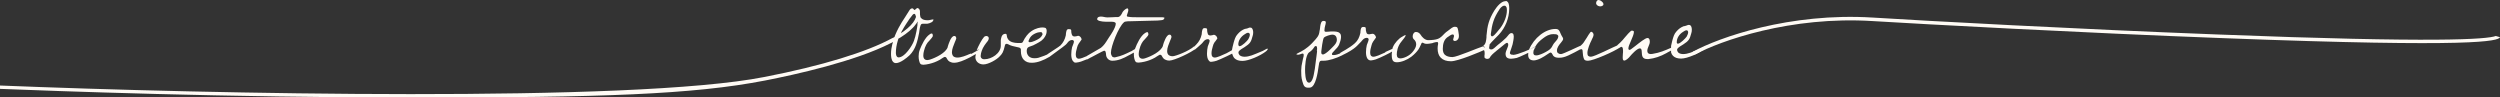 <?xml version="1.0" encoding="UTF-8"?>
<svg id="Calque_2" data-name="Calque 2" xmlns="http://www.w3.org/2000/svg" xmlns:xlink="http://www.w3.org/1999/xlink" viewBox="0 0 1493.8 58.2">
  <rect x="0" y="0" width="1493.8" height="58.2" fill="#333333" stroke="none"/>
  <defs>
    <style>
      .cls-1 {
        fill: none;
      }

      .cls-2 {
        fill: #fffbf5;
      }

      .cls-3 {
        clip-path: url(#clippath);
      }
    </style>
    <clipPath id="clippath">
      <rect class="cls-1" width="1493.8" height="58.2"/>
    </clipPath>
  </defs>
  <g id="Calque_1-2" data-name="Calque 1">
    <g class="cls-3">
      <g>
        <path class="cls-2" d="M1493.8,22.3c-1.4,2.2-13.6,6.3-165.3.5-85-3.2-178.4-8.3-209.5-10.2-49.1-3.1-90.9,11.7-106.5,20.1l-1-1.8c15.8-8.6,58-23.5,107.6-20.4,30.3,1.9,121.9,6.9,206,10.1,130.8,5.1,160.9,2.9,166.2.9l2.4.7.1.1Z"/>
        <path class="cls-2" d="M557.9,11.6h-.2c-.5,0-.9.1-1.4.2-.6.1-1.1.3-1.8.3-1.9,0-3.1-.3-3.9-1.1-.1-.1-.2-.3-.4-.4-.2-.3-.3-.5-.3-.8-.2-.7-.2-1.4-.2-2v-.7c0-.5,0-.9-.2-1.2-.1-.3-.3-.5-.5-.7-.2-.2-.6-.4-.7-.4-.4,0-.5.1-.8.4-.2.2-.4.4-.8.6l-.4.2-.4-.5c-.3-.4-.4-.5-.8-.5-.8,0-1.3.5-1.8,1.3-.8,1.3-1.6,2.5-2.4,3.8-1.4,2.1-2.8,4.3-4,6.6-.6,1.2-1.3,2.5-1.9,4,0,.2-.2.5-.3.7,0,.2-.2.5-.2.7-.2.1-.4.2-.7.4-.2.1-.4.2-.7.3-15.2,8.3-41.9,16.5-76.4,23.2C377.9,61.5,123.9,56.1,0,51.1v2c30.4,1.2,136,5.2,247.5,5.2s166.5-1.8,209.7-10.2c17.9-3.5,53.8-11.4,75.2-22.4.2,0,.4-.2.6-.3.2,0,.4-.2.6-.3,0,.2-.1.4-.2.6,0,.2-.1.4-.2.6-.5,2-.8,3.9-.8,5.8,0,1.3.1,3.8,1.3,4.9.4.5,1,.7,1.7.7,2.5,0,6.3-3,8-4.6,3.7-3.6,4.8-8.4,5.8-13.5,0-.5.2-1,.2-1.5.1-1,.3-1.9.6-2.8s.7-1.1,1.4-1.1h2.6c1.5-.2,3.7-1.1,3.7-2.3v-.2l.2-.1ZM538.6,19.1c.2-.3.3-.6.5-.9,1.4-2.6,3-4.9,4.4-7,.1-.1.2-.3.4-.5,1.2-1.7,1.8-2.4,2.3-2.4h.2c.3,0,.4.3.6.6,0,.3.2.6.3,1v.2c0,.3-.2.6-.3.8,0,.2-.2.4-.3.7v.1c-1.2,2.3-3.5,4.7-6.7,7-.3.2-.6.4-.9.6-.3.2-.5.4-.8.6.1-.3.3-.6.4-.9l-.1.1ZM548.2,13.9v1.1c-.1,1.1-.4,2.4-.6,3.7-.4,2.2-1,4.3-1.5,5.7-1,2.9-5.5,9.9-9.2,9.9-.3,0-.6-.1-.9-.4-.5-.5-.7-1.6-.7-2.1,0-2.6.4-5,1.1-7.3,0-.2.1-.4.2-.7,0-.2.2-.5.2-.7.2-.1.5-.3.7-.4.2-.1.5-.3.7-.4,3.9-2.5,7-5,9-7.8.2-.3.4-.6.6-.8.2-.3.4-.6.5-.9v1.1h-.1Z"/>
        <path class="cls-2" d="M580.3,31.9c-.3.2-.7.3-.9.4h-.1c-2,.9-5,2.1-7.2,2.1-1.1,0-1.9-.3-2.5-.8-.5-.6-.8-1.4-.8-2.4,0-1.9,1-4.1,1.7-5.9.4-1,.9-2,.9-2.4s-.2-.8-.4-1.1c-.2-.2-.4-.3-.8-.3-2,0-3.4,4.8-3.9,6.4v.2c-1.1,3.5-7.2,6.4-10.6,7.5-.5.1-1.1.3-1.7.3-.7,0-1.2-.2-1.6-.6-.5-.5-.7-1.2-.7-2.2,0-1.8.7-3.7,1-4.7.5-1.3,1-2.2,1.6-3,.2-.3.6-.7,1.1-1.2.7-.7,2-2.3,2-2.7,0-.5-.1-1.2-.4-1.4,0,0-.2-.1-.3-.1-.4,0-.8.2-1.3.6-2.6,1.7-4.8,6.5-5.8,9.1-.5,1.3-.7,2.6-.7,3.9,0,1,.1,1.9.3,2.7.5,1.8.7,2.3,2.5,2.4,1.1,0,2.3-.3,3.4-.5,2.2-.5,4.4-1.3,6.5-2.5.2-.1.5-.3.9-.6.9-.6,1.6-1,1.9-1.1h.1c.6,0,1,.4,1.1.7.8,1.4,1.2,2,2.7,2.5.5.2,1,.3,1.8.3,2.6,0,5.8-1.4,8.8-2.9.2-.1.5-.2.8-.4.7-.3,5.4-3.1,6.2-3.6.1-.5.3-1.1.5-1.7-.8.3-5.5,3.1-6.2,3.4l.1-.4ZM625.7,33.5c-.2-.2-.3-.5-.3-.8-.9.4-1.8.8-2.8,1.1-.2,0-.4.2-.6.2-1,.4-2,.8-3.9.8-1.4,0-2.6-.4-3.4-1.2-.8-.8-1.2-1.9-1.2-3.1,0-.6,0-.9.3-1.6.3-.7,1.4-1.1,2.7-1.5.6-.2,1.2-.4,1.6-.7l1-.5c2.6-1.4,4-2.1,5.4-4.5.7-1.1.9-2.3.9-3.2,0-.6-.1-1.7-1-1.9-.4-.1-1-.2-1.5-.2-1.2,0-3.8.3-6.6,2.2-1.9,1.2-3.8,3.6-5.1,6.4-.3.7-1,.7-1.6.7h-.6c-1.3,0-3.5,0-5.3-1-1.1-.6-2-1.9-2.1-3.3,0-1.1-.5-1.2-.9-1.2-2.5,0-2.6,3.4-2.7,3.8v3.3c0,4.5-5.4,8.1-9.8,8.1-.8,0-1.3-.2-1.7-.6-.4-.4-.6-.9-.5-1.6,0-.9.3-1.9.6-2.8.4-1.1.9-2.2,1.6-3.2.3-.4.7-.9,1-1.4.8-.9,1.5-1.8,1.6-2.7v-.2c0-.4-.1-.8-.4-1-.3-.2-.6-.4-1-.4-.5,0-1.1.2-1.5.7-1.2,1.3-3.3,5.2-4.4,8,.2,0,1-.8,1.2-.6.2.2.2.6.2.8,0,0-.6.6-1.7,1.3,0,.4-.4,2-.4,2.3,0,1.2.4,2.3,1.2,3.1.9.9,2.2,1.4,3.6,1.4,2.9,0,8-2.8,9.9-5,1.3-1.4,2-2.1,3-6.5.2-.7.6-.8.9-.8.4,0,.5,0,.8.2.2,0,.5.2,1.3.6,1,.4,1.8.6,2.8.8.7.2,1.5.3,2.6.6.8.2,1.1.8,1.1,1.2v1c0,2.2.6,4,1.8,5.2s2.8,1.8,4.9,1.7c3.2,0,7.1-1.6,10.1-3.4-.4,0-.9-.1-1.3-.5l.2-.1ZM614.7,24.3c.6-2.3,2.2-3.8,5.1-4.8.5-.1,1.3-.3,1.9-.3h.4c.5.1.8.6.8,1.2v.3c-.3.7-.9,1.5-1.8,2.2-1.1.8-4.1,2.3-5.6,2.3h-.5c-.4-.2-.5-.5-.5-.7v-.3l.2.1ZM624.4,34.3c-.2.2,2.5-.3,2.5-.2,1.2-1,8.5-6.1,9.8-7.3l.6-.6c.2-.2.4-.4.5-.6.6-.8,1.4-1.6,2.6-1.7.3,0,.7,0,1,.3.2.2.3.4.3.7,0,.5-.3,1.2-.6,2-.2.5-.4,1-.5,1.3-.3,1.3-.5,2.8-.5,4.3,0,1.4.2,3.2,1.2,4.2s1.1.7,1.8.7,2.1-.4,2.8-.6c1.8-.6,3.8-1.5,5.7-2.4-.4,0-1.2-.1-1.6-.5-.2-.1-.2-.3-.3-.5-2.1.9-4,1.7-5.1,1.7-.5,0-.9-.2-1.2-.5-.5-.5-.6-1.4-.6-2,0-1.2.3-2.7.8-4.3.2-.9.5-1.5,1-2.3,0-.1.3-.4.5-.7.4-.5,1.1-1.5,1.2-1.7,0-.4-.3-1.1-.8-1.6-.4-.4-.8-.6-1.1-.6s-.6,0-1,.2c-.4,0-.8.2-1.2.2-1.2,0-1.5-.5-1.8-1.3-.2-.6-.3-1.2-.3-1.8,0-1,0-1.3-1.6-1.3-1.2,0-1.4,1.2-1.6,2.9,0,.3,0,.7-.1,1-.5,2.2-1.5,4.2-3.2,5.9-.4.5-7.6,5-8.4,5.7M695.6,10.5c-.1,0-.5-.2-1.2-.2h-15.4c-1.5,0-3.3,0-4.9-.3-.2,0-.4,0-.6-.2s-.2-.3-.2-.5.2-.8.4-1.3c.2-.6.5-1.3.5-1.9,0-.4-.1-.8-.3-1,0,0-.2-.2-.3-.1-.7,0-2.1,1.2-2.6,1.9-.2.2-.4.6-.5.9-.6,1.1-1.3,2.4-2.7,2.4-1,0-2.1,0-3.1.1-1,0-2.1.1-3.1.1-.9,0-1.5-.2-2.1-.3-.5-.1-1-.2-1.7-.2-.5,0-2.2.1-2.2,1.5,0,.2,0,.4.2.5,1.1,1.1,4.9,1.1,6.2,1.1h2.5c1,0,1.5.2,1.9.5.2.2.3.4.3.7,0,2.3-3.5,7.4-3.7,7.6-.4.6-.8,1.2-1.1,1.7-1.1,1.8-2.3,3.7-4.1,5.1-.2.2-8.1,4.6-8.3,4.8.1,0-.7,1.3-.6,1.3l.2.4c.3.3.2,0,.2.4s2.7-1.4,2.6-1.2c.6-.3,7.4-4,7.8-4,.6,0,.8.4.9.6.2.7.3,1.4.3,2,.2,1.9,1.8,3.4,3.7,3.4,3.6,0,6.8-1.5,9.8-3.2.2-.1.4-.2.6-.3.5-.3,3.7-2,4.2-2.3.5-.9.8-2.2-.1-1.7-.4.2-2.9,1.6-3.1,1.8-.3.1-.5.2-.7.3-2.6,1.3-5.4,2.6-8.4,3.2-.2,0-.5.2-.9.2-.6,0-1.2-.2-1.5-.6-.3-.4-.7-1.2-.7-2.2,0-3.9,4.5-15.2,7.7-18.1.2-.3.6-.4,1-.5.9-.2,1.9-.2,2.8-.2l11.3-.3c2.8,0,8-.1,8.6-.7.2-.2.6-.7.6-1.1l-.2-.1ZM677.8,30.3c-.3.9-.4,1.2-.3,2.1,0,1,.1,1.9.3,2.7.5,1.8.8,2.3,2.5,2.3,1.1,0,2.2-.3,3.4-.5,2.2-.5,4.4-1.3,6.5-2.5.2-.1.5-.3.9-.6,1-.6,1.6-1,1.9-1.1h.1c.6,0,1,.4,1.1.7.8,1.4,1.2,2,2.7,2.5.5.2,1.1.3,1.8.3,2.9,0,13.6-5,15.9-7.3-.3,0-.6-.2-.8-.4s-.3-.5-.3-.8c-3.2,2.9-11.2,5.9-12.8,5.9-1.1,0-1.9-.3-2.5-.8-.6-.6-.8-1.4-.8-2.4,0-1.9,1-4.1,1.7-5.9.4-1,.9-2,.9-2.4s-.2-.8-.4-1.1c-.2-.2-.4-.3-.8-.3-1,0-1.8,1.2-2.5,2.6-.7,1.4-1.2,3-1.4,3.8v.2c-1.1,3.5-7.2,6.4-10.6,7.5-.5.2-1.1.3-1.6.3-.7,0-1.2-.2-1.6-.6-.4-.4-.7-1.2-.7-2.2,0-1.8.7-3.7,1-4.7.5-1.3,1-2.2,1.6-3,.2-.3.6-.7,1.1-1.2.7-.7,2.1-2.3,2.1-2.7,0-.5-.1-1.2-.4-1.4,0,0-.2-.2-.3-.1-.4,0-.8.2-1.4.6-2.6,1.7-4.8,6.4-5.8,9.1l-.3.8M739.6,29.2l-.8-.7c-.7.3-5,2.9-5.9,3.3-2.8,1.3-5.7,2.6-7.1,2.6-.5,0-1-.2-1.3-.5-.5-.5-.6-1.4-.6-2,0-1.2.3-2.7.8-4.3.2-.9.5-1.5,1-2.3,0-.1.3-.4.5-.6.3-.4,1.1-1.5,1.2-1.7,0-.4-.3-1.1-.8-1.6-.4-.3-.8-.6-1.1-.6s-.6,0-1,.2c-.4,0-.8.2-1.2.2-1.2,0-1.5-.5-1.7-1.3-.2-.6-.3-1.2-.3-1.8,0-1,0-1.3-1.6-1.3-1.2,0-1.4,1.2-1.6,2.9,0,.4,0,.7-.1,1-.5,2.2-1.5,4.2-3.2,5.9-.5.6-1.3,1.3-2.1,2h.1c.2,0,.5,0,.8.2.2.2.2.6.2.8v.2c1.3-1,2.6-2.3,4-3.5l.6-.6c.2-.2.4-.4.5-.6.6-.8,1.4-1.6,2.6-1.7.3,0,.7,0,1,.3.2.2.3.4.3.7,0,.5-.3,1.2-.6,2-.2.5-.4,1-.5,1.3-.3,1.3-.5,2.8-.5,4.3,0,1.4.2,3.2,1.1,4.2.9,1,1,.7,1.8.7.7,0,2.1-.4,2.8-.6,2.7-1,9.7-4.3,12-5.7,0-.5.5-.9.5-1.4h.2ZM757.6,29.1h-.4c-.1,0-.3,0-.4.1-.5.2-1,.5-1.5.8s-1.1.6-1.7.8c-2.3,1-4.1,1.7-5.7,2.3-1.5.5-2.9.8-4.2.8-.7,0-2.1-.1-3-.9-.4-.4-.7-1-.7-1.7,0-.8,1.1-1.6,3.1-2.8.2-.1.4-.2.5-.3,3.3-2.2,3.9-2.9,4.9-6.8.2-.6.3-1.2.3-2,0-.9-.2-2-.8-2.6-.2-.2-.5-.3-.8-.3h-.7c-.7.4-1.4.5-2.1.7h-.4c-1.9.7-3.2,1.7-4.5,3.2-1.4,1.5-1.8,3.2-2.4,5.2l-.2.8c-.2.8-.7,2.7-.8,3.6.5-.2,1.9-.6,2.3-1.4h.4c.2.4.3.8.3,1.1,0,1-1.3,1.3-2.9,2.3.2.8.8,2.2,1.4,2.8,1.1,1.1,2.7,1.6,4.8,1.6,3.7,0,10.7-3.1,13.9-5.6.8-.6,1.3-1.3,1.3-1.8v.1ZM739.9,26.7c0-2.4,1.4-4.7,3.8-6.2.8-.6,1.5-.9,2-.9.3,0,.5,0,.8.3.3.3.3.5.3.9,0,1-.7,2.1-.9,2.6-.6,1-3.8,4.2-5.2,4.2-.3,0-.4-.1-.5-.2-.2-.2-.2-.5-.2-.7h-.1ZM801.6,32.5c-.2-.2-.3-.5-.3-.8-1.6.7-3.2,1.2-4.2,1.2-.3,0-.6,0-.9-.1h-.3v-.3c-.2-.5.1-.9,2.4-3.3.3-.3.5-.5.6-.6.4-.6.9-1.1,1.2-1.8.6-1.6,1.2-3.2,1.2-4.7,0-1.1-.2-1.8-.8-2.3-1-1-2.8-1-4.6-1-.6,0-1.2,0-1.7.1-.6,0-1.2.1-1.8.1-.3,0-.6,0-.8-.2-.3-.3-.2-.6-.2-.9,0-.9.2-1.7.4-2.5.2-.7.4-1.4.4-2,0-.3,0-.5-.2-.6-.2-.2-.6-.3-1.2-.3-1.4,0-1.7,1.7-2,3.7,0,.3,0,.6-.1.9,0,.5-.1.8-.2,1.2-.3,2.1-.4,2.9-2.4,5.2-1.4,1.6-2.8,3.1-4.5,4.5-1.3,1.1-2.7,2-4.2,2.8-.1,0-.4.2-.8.4-.5.3-1.5.8-1.7.9,0,0-.3.3-.3.4,0,0,.6.2,1,.2s1.2-.2,1.7-.4c.4-.2.8-.3,1-.3.3,0,.4.1.5.2.2.2.2.5.2.7,0,.6-.1,1.1-.3,1.7,0,.3-.2.6-.2.8-.3,1.4-.5,2.7-.8,4-.1.9-.1,1.7-.2,2.7,0,1.9,0,4.3.7,6.5.7,2.4,1.1,3.8,3.5,3.8.4,0,.9,0,1.3-.1,3.1-.6,4.4-8.7,4.9-12.6.1-.7.2-1.3.3-1.8v-.2c.2-.5.4-1.4,1.3-1.4h1.3c3.2,0,7.7-1.5,11.3-3.3-.3,0-.7-.2-1-.4l.5-.1ZM787,30.3c0,.7-.2,1.6-.3,2.7-.6,4.8-1.4,12.1-2.5,14.4-.3.6-.9,2-2,2-.3,0-.7-.1-1-.4-1.2-1.2-1.4-5.2-1.4-7.5,0-1.4.2-8.5,2.4-10.2,1.4-.9,2.2-1.8,3-3,0,0,0-.1.1-.2.2-.2.4-.6.9-.6.1,0,.3,0,.5.2.1.1.3.4.3,1.3,0,.4,0,.8-.2,1.2l.2.1ZM790.4,32.5c-.3,0-.5-.1-.6-.2-.3-.3-.3-.6-.3-.8v-.8c0-.7.9-7.3,1.5-8.1.7-1,4.1-1.9,5-1.9.8,0,1.5.2,2,.7s.8,1.4.8,2.4c0,1.8-1.3,3.1-2.5,4.3-.2.2-.5.5-.7.7,0,0-3.6,3.8-5.3,3.8l.1-.1ZM827.8,31.3c-2.8,1.3-5.7,2.6-7.2,2.6-.5,0-.9-.1-1.3-.5-.5-.5-.6-1.4-.6-2,0-1.2.3-2.7.8-4.3.2-.9.5-1.5,1-2.3,0-.1.3-.4.5-.7.3-.4,1.1-1.5,1.2-1.7,0-.4-.3-1.1-.8-1.6-.3-.4-.7-.6-1.1-.6s-.6,0-1,.1c-.4,0-.8.2-1.2.2-1.2,0-1.5-.5-1.7-1.3-.2-.6-.3-1.2-.3-1.8,0-1,0-1.3-1.6-1.3-1.2,0-1.5,1.2-1.6,2.9,0,.3,0,.7-.1.9-.5,2.2-1.4,4.3-3.2,5.9-3.3,3-8.2,5.3-8.9,5.9.3,0-.3.8-.2,1,.2.2.9,0,.9.3s.6,0,.6,0c8.4-4,9.3-6.3,10.7-7.5l.6-.6c.2-.2.3-.4.5-.6.7-.8,1.4-1.6,2.7-1.7.3,0,.7,0,1,.3.2.2.3.4.3.7,0,.5-.3,1.2-.6,2-.2.5-.4,1-.5,1.3-.3,1.3-.5,2.8-.5,4.3,0,1.4.2,3.2,1.2,4.2.5.5,1,.7,1.8.7.7,0,2.1-.4,2.8-.6,2.8-1,8.3-3.7,10.5-5.1,0-.6.2-1.1.3-1.6-.9.4-4,1.8-5.1,2.3l.1.2ZM831.6,32.2v.7c0,1.9.3,3,.9,3.6.5.5,1.2.7,2.2.7,2.6,0,6.1-1.4,8.6-3.3,1.9-1.5,3.3-3,4.2-4.3.2-.2,1-1.7,1.7-3.3,0-.2.2-.8.8-.8.2,0,.4,0,.5.2.3.2,1,.5,2.1.5.5,0,1.6-.1,2.6-.3.4,0,.9-.2,1.4-.4.8-.2,1.5-.4,2.1-.4h.2l.2.2c.2.2.2.5.2.7v.2c-.2,1-.3,1.9-.3,2.7,0,2.4.6,4.3,1.9,5.6,1.4,1.4,3.4,2.1,6.1,2.1,4.2,0,17.2-5.5,20.9-7.2-.4,0-.7-.6-1-.9-.3-.3-.5-.7-.5-.9-3.3,1-15.9,6.5-18.5,6.5-2.1,0-3.6-.5-4.6-1.4-.8-.8-1.2-2-1.2-3.5,0-3.1.8-5.2,2.2-6.5.4-.4.9-.7,1.4-1,.1,0,.2-.2.4-.3.7-.4,1.2-.8,1.8-.8s.5,0,.6.2c.2.2.3.4.3.7,0,.4-.2.8-.3,1.2,0,.3-.2.6-.2.8,0,.3,0,.6.2.7.2.2.5.2.7.3,1.5,0,2.5-1.4,2.5-2.7v-.9c-.2-1.2-.4-4-1.1-4.6-.2-.2-.5-.2-1.1-.3h-.3c-1.1,0-2.5,1.2-3.5,2-.3.2-.5.4-.8.6-1.1.7-2.1,1.8-3,2.7l-.4.4c-1.5,1.3-2.6,2.2-8.1,2.3-2,0-3.7-1.8-4.6-3.3-.4-.6-1.3-1.6-2.7-1.6-1.2,0-2,1.3-2,2.6,0,.8.3,1.5.8,1.9.6.5,1.3,1.5,1.3,2.9s-.8,3-2.2,4.6c-1.8,2.2-5.1,3.8-7.4,3.8-.6,0-1-.2-1.4-.5-.4-.4-.6-1-.6-1.8,0-1.7.4-5,2.9-7.9,1.3-1.5,2.3-3,2.5-3.5,0,0-.3-.2-.4-.2-.2,0-.8.4-1.2.6-.2.1-.4.2-.5.3-2.1,1-4.6,3.9-5.5,6-.1.3-.2.5-.3.7M903.9,32.7c-.4,0-1,0-1.4-.4-.4-.4-.3-.5-.3-.7s.2-1,.8-2.6c.3-1,.7-2,.8-2.5.3-1.5.7-3.2.7-4.7,0-.8-.2-1.4-.5-1.7-.2-.2-.6-.4-1-.3-.9,0-1.7,1.1-2.4,2-.2.3-.5.6-.7.8-.7.7-1.5,1.4-2.3,2.1l-2.2,1.8c-.1,0-.3.2-.5.4-1.7,1.6-2.8,2.5-3.4,2.6h-.6c-.3,0-.6,0-.9-.3-.1-.1-.2-.3-.2-.7s0-.7.2-1v-.6c0-.1,0-.3.2-.5.4-.7,5.3-5.6,5.4-5.7,3.9-4.2,6.1-9.8,6.2-15.4,0-1,0-3.2-.9-4.1-.9-.9-.8-.5-1.4-.5-2.3,0-4.9,2.9-6.6,5.6-3.3,5.4-4.2,9.1-4.7,15.1v.9c-.2,1.8-.3,3.8-1.8,5,0,0-.1,0-.2.1.2,0,.3.1.5.2.3.3.3.7.3,1,0,.4-.2.8-.5,1.2,0,0,.2,0,.2.2.2.2.4.5.4,1.5v.5c0,.4,0,.8-.1,1.1v.9c0,.3,0,.5.3.7.3.3.8.5,1.3.5s1.2-.2,1.4-.5c.9-1.7,2.4-2.9,3.9-4.1l.2-.2c.2-.2.8-.7,1.5-1.2,3.7-3.1,4.4-3.6,4.8-3.6.2,0,.4,0,.5.2.2.2.3.6.3.9,0,.8-.4,1.6-.7,2.4-.4.9-.8,1.9-.9,2.9,0,1,.2,1.8.7,2.3s1.4.8,2.6.8c1.1,0,2.3-.3,3.4-.5,1.5-.4,8.1-3.6,10.3-4.7,0-.7.8-1.4,1-2-2.6,1.2-10.7,4.9-13.5,4.9l-.2-.1ZM890.8,20.3c.7-5.8,1.7-9.5,5.1-14.6.2-.4,1.5-2.3,3-2.3.4,0,.7.1.9.4.6.6.6,1.6.6,2.3,0,1.7-.4,3.6-1.1,5.5-.7,1.8-1.7,3.7-2.8,5.1,0,.1-.2.3-.4.5-2.7,3.4-3.8,4.5-4.5,4.5-.2,0-.4,0-.5-.2-.3-.3-.3-.7-.3-.9v-.3ZM917.4,27.8c1.1-2,2.7-3.5,4.6-4.9,1.7-1.3,3.6-2.5,6.1-2.5h.3c.8,0,1.9,0,2.4.6s.3.5.3.8c0,1.2-1,2.3-1.9,3.3-.5.6-1,1.1-1.2,1.6-1.2,2.5-2,3-4.3,4.3-1.4.8-4.1,2.1-5.8,2.1-.5,0-1-.1-1.3-.4-.3-.3-.4-.7-.4-1.2s.2-1.3.2-1.6c-2.2-.1-2,.7-3.2,1.3,0,.1-.1,1.6-.1,1.7,0,1,.3,1.7.8,2.3.6.6,1.5.9,2.6.9s2.8-.6,4.2-1.3c1.4-.7,2.8-1.6,3.8-2.3,1.2-.8,1.6-1.1,2-1.1.5,0,.9.6,1.2,1.2.1.2.3.5.3.6.7.9,1.8,1.3,3.4,1.3s1.7-.1,2.7-.3c3.1-.6,10.6-5.1,12.3-5.9-.4,0-.5-.5-.8-.8-.2-.2-.7,0-.7-.3s0,0,0-.1c-1.4.5-10.9,5.2-12.1,5.2-.9,0-1.4-.2-1.9-.6-.5-.4-.6-.9-.6-1.5,0-1.8,1.3-3.4,2.4-4.7.7-.8,1.3-1.7,1.3-2.2,0-.6-.4-1.2-.8-1.8,0-.1-.2-.2-.2-.4-.3-.5-.5-1-.7-1.5-.6-1.4-1-2.3-2.9-2.3-6.1,0-12.8,5.3-15.8,12.4M967.4,27.3c-.2-.2-.7-.1-.7-.3-2.6,1-14,6.9-16.1,6.9-.7,0-1.2-.2-1.6-.5-.4-.3-.5-1.2-.5-1.7,0-2.2,1.5-5.8,2.5-7.7l.2-.5c.5-.9.9-1.8,1-2.7,0-.5-.2-1-.6-1.4q-.4-.4-.8-.4c-.4,0-.5.3-.9.8-.4.5-.9,1.3-1.5,2.3-.1.2-.2.4-.3.5-.2.3-.4.6-.6.9-.8,1.3-1.5,2.5-2.7,3.5,0,0-.1.1-.2.2.1,0,.2,0,.3.2.3.3.3.8.3,1s-1.1.9-1.3,1.2l1-.2c.2,0,.3,0,.5.2.2.2.3.7.3,1.5.1,1.4.2,2.8.8,4.2.3.7,1.1,1,2.4,1,3,0,15.8-5.5,19.4-8.2-.2-.4-.6-.5-.9-.8ZM957.3,1.1c-.6-.7-1.6-1.1-2.2-1.1-.8,0-1.4,1-1.4,1.9,0,.4.2.8.5,1.1.5.5,1.2.8,2,.8s1.9-.4,1.9-1.3c0-.4-.2-.9-.7-1.3l-.1-.1ZM999,28.5v-.2c-.2.1-.4.2-.6.3-3.7,1.6-6.6,2.9-11,3.6h-.1c-.3,0-.5.1-.9.1-.7,0-1.2-.2-1.6-.5-.3-.3-.5-.8-.5-1.4,0-1,.4-2,.8-2.9.4-.9.7-1.7.7-2.6,0-.6-.1-1.5-.6-1.9-.2-.2-.4-.3-.8-.3-1.3,0-4.9,2.9-7.3,4.8-2.3,1.8-3,2.3-3.4,2.3-.2,0-.3,0-.5-.2-.2-.2-.2-.4-.2-.7,0-1,.7-2.6,1.5-4.4.8-1.9,1.8-4.1,1.8-5.4,0-.2,0-.4-.2-.5-.2-.2-.6-.3-1.1-.3-.7,0-3.5,3.3-4.4,4.4-.4.5-.8.9-1,1.2-1,1.1-2,2.1-3.1,3,0,0-.1.1-.2.2.2,0,.4,0,.6.2.3.3.3.8.3,1v.5h.1c.9-.6,1.2-.7,1.4-.8.2,0,.4,0,.6.2.3.3.5.9.5,2,0,.7,0,1.4-.1,2,0,.6-.1,1.3-.1,2,0,.4,0,1.5.4,1.8,0,0,.2.2.5.2,1,0,2.6-1.4,3.7-2.8.4-.5,3.9-4.5,5.7-4.5.3,0,.6.2.8.5.2.4.3,1.1.3,1.9.1,1.9.2,4,3.3,4h.7c3.7-.4,7.2-1.6,10.8-3.6l.3-.2c.4-.2,2.6-1.4,3-1.6v-1.3l-.1-.1ZM998.5,31.3c.2.8.6,1.5,1.2,2.1,1.1,1.1,2.7,1.6,4.8,1.6,3.7,0,10.7-3.1,13.8-5.6.8-.6,1.3-1.3,1.3-1.8h-.3c-.1,0-.3,0-.4.1-.4.2-1,.5-1.5.7-.5.3-1.1.6-1.7.8-2.3,1-4.1,1.7-5.7,2.3-1.5.5-2.9.8-4.2.8-.8,0-2.1-.1-3-.9-.4-.5-.7-1-.7-1.7,0-.8,1.1-1.6,3.1-2.8.2-.1.4-.2.5-.3,3.3-2.2,3.9-2.9,4.9-6.8.2-.6.3-1.2.3-2,0-.9-.2-2.1-.8-2.6-.2-.2-.5-.3-.8-.3h-.6c-.7.3-1.4.5-2.1.7h-.4c-1.9.7-3.2,1.7-4.5,3.2-1.4,1.5-1.8,3.2-2.4,5.2l-.2.8c-.2.8-.4,1.7-.6,2.6M1001.9,25.2c0-2.4,1.4-4.7,3.8-6.2.8-.6,1.5-.9,2-.9.3,0,.5,0,.7.3.2.2.3.5.3.9,0,1-.7,2.1-.9,2.6-.6.9-3.8,4.2-5.2,4.2-.3,0-.4-.1-.5-.2-.2-.2-.2-.5-.2-.7Z"/>
      </g>
    </g>
  </g>
</svg>
